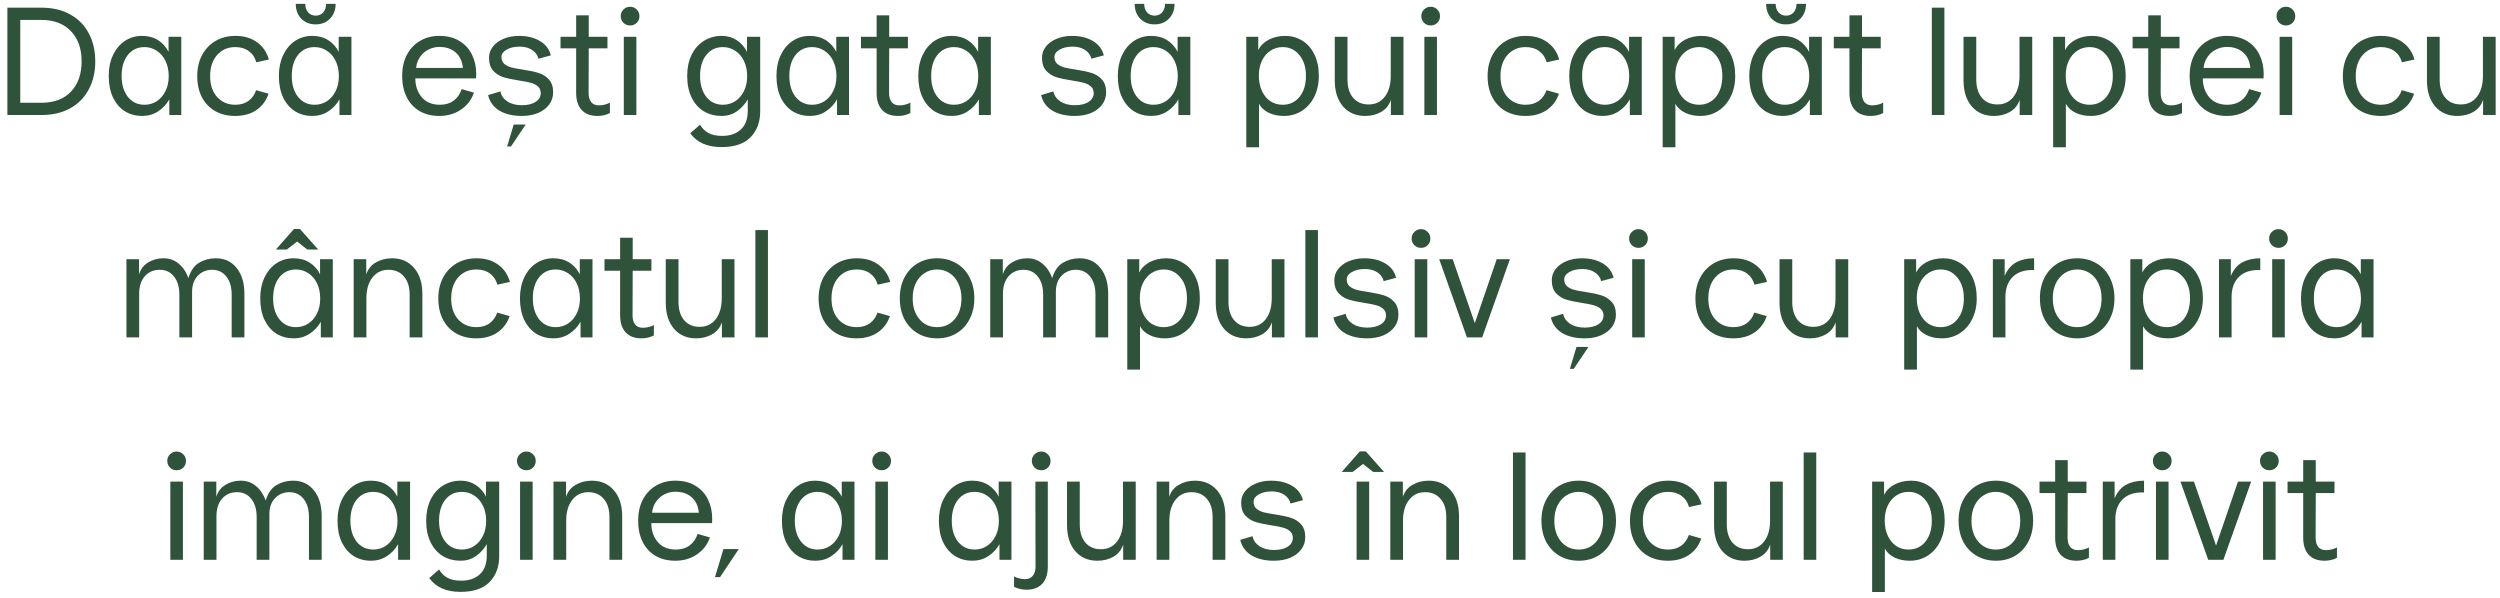 <?xml version="1.0" encoding="UTF-8"?> <svg xmlns="http://www.w3.org/2000/svg" width="326" height="78" viewBox="0 0 326 78" fill="none"><path d="M0.962 1L5.382 1C6.862 1 8.128 1.3 9.182 1.9C10.235 2.487 11.035 3.307 11.582 4.36C12.142 5.413 12.422 6.627 12.422 8C12.422 9.4 12.135 10.627 11.562 11.68C11.002 12.733 10.188 13.553 9.122 14.14C8.068 14.713 6.822 15 5.382 15L0.962 15L0.962 1ZM5.382 13.4C7.062 13.4 8.355 12.913 9.262 11.94C10.182 10.967 10.642 9.653 10.642 8C10.642 6.333 10.175 5.02 9.242 4.06C8.322 3.087 7.035 2.6 5.382 2.6L2.642 2.6L2.642 13.4L5.382 13.4ZM18.52 15.12C17.706 15.12 16.966 14.92 16.299 14.52C15.646 14.107 15.126 13.507 14.739 12.72C14.366 11.933 14.18 10.993 14.18 9.9C14.18 8.873 14.366 7.967 14.739 7.18C15.113 6.393 15.626 5.78 16.279 5.34C16.946 4.9 17.693 4.68 18.52 4.68C19.333 4.68 20.033 4.867 20.619 5.24C21.206 5.613 21.66 6.12 21.98 6.76L21.98 4.8L23.64 4.8L23.64 15L22.079 15L22.079 12.96C21.72 13.6 21.233 14.12 20.619 14.52C20.02 14.92 19.32 15.12 18.52 15.12ZM18.84 13.66C19.426 13.66 19.959 13.507 20.439 13.2C20.919 12.88 21.299 12.44 21.579 11.88C21.86 11.32 22 10.673 22 9.94C22 9.18 21.86 8.513 21.579 7.94C21.299 7.367 20.919 6.927 20.439 6.62C19.959 6.3 19.426 6.14 18.84 6.14C17.933 6.14 17.206 6.487 16.66 7.18C16.126 7.86 15.86 8.767 15.86 9.9C15.86 11.033 16.133 11.947 16.68 12.64C17.226 13.32 17.946 13.66 18.84 13.66ZM30.662 15.12C29.688 15.12 28.828 14.913 28.081 14.5C27.335 14.073 26.755 13.473 26.341 12.7C25.928 11.913 25.721 10.987 25.721 9.92C25.721 8.893 25.928 7.987 26.341 7.2C26.768 6.4 27.355 5.78 28.102 5.34C28.861 4.9 29.728 4.68 30.701 4.68C31.822 4.68 32.755 4.953 33.502 5.5C34.261 6.033 34.782 6.787 35.062 7.76L33.422 8.12C33.248 7.493 32.922 7.007 32.441 6.66C31.975 6.313 31.388 6.14 30.681 6.14C29.708 6.14 28.915 6.487 28.302 7.18C27.701 7.873 27.401 8.787 27.401 9.92C27.401 11.053 27.701 11.96 28.302 12.64C28.915 13.32 29.708 13.66 30.681 13.66C31.361 13.66 31.935 13.493 32.401 13.16C32.868 12.813 33.202 12.347 33.401 11.76L35.022 12.22C34.715 13.127 34.181 13.84 33.422 14.36C32.661 14.867 31.741 15.12 30.662 15.12ZM40.707 15.12C39.894 15.12 39.154 14.92 38.487 14.52C37.834 14.107 37.314 13.507 36.927 12.72C36.554 11.933 36.367 10.993 36.367 9.9C36.367 8.873 36.554 7.967 36.927 7.18C37.3 6.393 37.814 5.78 38.467 5.34C39.134 4.9 39.88 4.68 40.707 4.68C41.52 4.68 42.22 4.867 42.807 5.24C43.394 5.613 43.847 6.12 44.167 6.76L44.167 4.8L45.827 4.8L45.827 15L44.267 15L44.267 12.96C43.907 13.6 43.42 14.12 42.807 14.52C42.207 14.92 41.507 15.12 40.707 15.12ZM41.027 13.66C41.614 13.66 42.147 13.507 42.627 13.2C43.107 12.88 43.487 12.44 43.767 11.88C44.047 11.32 44.187 10.673 44.187 9.94C44.187 9.18 44.047 8.513 43.767 7.94C43.487 7.367 43.107 6.927 42.627 6.62C42.147 6.3 41.614 6.14 41.027 6.14C40.12 6.14 39.394 6.487 38.847 7.18C38.314 7.86 38.047 8.767 38.047 9.9C38.047 11.033 38.32 11.947 38.867 12.64C39.414 13.32 40.134 13.66 41.027 13.66ZM41.167 3.18C40.407 3.18 39.78 2.933 39.287 2.44C38.807 1.933 38.567 1.287 38.567 0.5L39.807 0.5C39.807 0.953 39.934 1.327 40.187 1.62C40.44 1.9 40.767 2.04 41.167 2.04C41.567 2.04 41.894 1.9 42.147 1.62C42.4 1.327 42.527 0.953 42.527 0.5L43.767 0.5C43.767 1.287 43.52 1.933 43.027 2.44C42.547 2.933 41.927 3.18 41.167 3.18ZM57.3 15.12C56.3 15.12 55.434 14.907 54.7 14.48C53.967 14.04 53.407 13.427 53.02 12.64C52.634 11.853 52.44 10.94 52.44 9.9C52.44 8.873 52.64 7.967 53.04 7.18C53.454 6.38 54.027 5.767 54.76 5.34C55.494 4.9 56.334 4.68 57.28 4.68C58.334 4.68 59.22 4.907 59.94 5.36C60.66 5.8 61.2 6.4 61.56 7.16C61.92 7.907 62.1 8.733 62.1 9.64C62.1 9.893 62.094 10.087 62.08 10.22L54.16 10.22C54.16 11.18 54.434 11.993 54.98 12.66C55.54 13.327 56.334 13.66 57.36 13.66C58.067 13.66 58.66 13.487 59.14 13.14C59.634 12.78 59.987 12.273 60.2 11.62L61.8 12.08C61.494 13 60.927 13.74 60.1 14.3C59.287 14.847 58.354 15.12 57.3 15.12ZM60.36 8.86C60.28 7.993 59.967 7.32 59.42 6.84C58.874 6.36 58.167 6.12 57.3 6.12C56.807 6.12 56.334 6.233 55.88 6.46C55.44 6.673 55.074 6.993 54.78 7.42C54.487 7.833 54.314 8.313 54.26 8.86L60.36 8.86ZM68.05 15.12C66.876 15.12 65.896 14.887 65.11 14.42C64.336 13.94 63.85 13.267 63.65 12.4L65.25 11.92C65.356 12.453 65.656 12.887 66.15 13.22C66.656 13.553 67.29 13.72 68.05 13.72C68.783 13.72 69.376 13.58 69.83 13.3C70.283 13.007 70.51 12.627 70.51 12.16C70.51 11.773 70.383 11.473 70.13 11.26C69.89 11.047 69.583 10.893 69.21 10.8C68.836 10.693 68.33 10.593 67.69 10.5C66.836 10.367 66.15 10.22 65.63 10.06C65.123 9.9 64.683 9.62 64.31 9.22C63.95 8.82 63.77 8.26 63.77 7.54C63.77 6.993 63.936 6.507 64.27 6.08C64.616 5.64 65.083 5.3 65.67 5.06C66.27 4.807 66.936 4.68 67.67 4.68C68.75 4.68 69.656 4.9 70.39 5.34C71.136 5.767 71.616 6.393 71.83 7.22L70.21 7.66C70.103 7.193 69.83 6.813 69.39 6.52C68.95 6.227 68.41 6.08 67.77 6.08C67.076 6.08 66.503 6.213 66.05 6.48C65.61 6.733 65.39 7.047 65.39 7.42C65.39 7.807 65.51 8.107 65.75 8.32C66.003 8.533 66.316 8.693 66.69 8.8C67.063 8.893 67.57 8.987 68.21 9.08C69.063 9.213 69.743 9.36 70.25 9.52C70.77 9.68 71.21 9.96 71.57 10.36C71.943 10.76 72.13 11.32 72.13 12.04C72.13 12.64 71.956 13.173 71.61 13.64C71.263 14.107 70.776 14.473 70.15 14.74C69.536 14.993 68.836 15.12 68.05 15.12ZM66.13 19.1L66.99 16.24L68.55 16.24L66.63 19.1L66.13 19.1ZM77.912 15.12C77.019 15.12 76.332 14.86 75.852 14.34C75.372 13.82 75.132 13.08 75.132 12.12L75.132 6.3L73.092 6.3L73.092 4.8L75.132 4.8L75.132 2L76.772 2L76.772 4.8L79.212 4.8L79.212 6.3L76.772 6.3L76.752 12.12C76.752 12.627 76.865 13.027 77.092 13.32C77.332 13.6 77.659 13.74 78.072 13.74C78.352 13.74 78.619 13.707 78.872 13.64C79.139 13.573 79.359 13.487 79.532 13.38L79.532 14.74C79.052 14.993 78.512 15.12 77.912 15.12ZM81.343 4.8L82.983 4.8L82.983 15L81.343 15L81.343 4.8ZM82.163 3.32C81.83 3.32 81.543 3.207 81.303 2.98C81.063 2.74 80.943 2.447 80.943 2.1C80.943 1.753 81.063 1.467 81.303 1.24C81.543 1 81.83 0.88 82.163 0.88C82.51 0.88 82.796 1 83.023 1.24C83.263 1.467 83.383 1.753 83.383 2.1C83.383 2.46 83.263 2.753 83.023 2.98C82.796 3.207 82.51 3.32 82.163 3.32ZM94.069 19.18C92.229 19.18 90.875 18.58 90.009 17.38L91.289 16.26C91.555 16.727 91.915 17.087 92.369 17.34C92.822 17.593 93.429 17.72 94.189 17.72C95.202 17.72 96.009 17.44 96.609 16.88C97.209 16.333 97.509 15.52 97.509 14.44L97.509 12.96C97.149 13.587 96.675 14.107 96.089 14.52C95.502 14.92 94.842 15.12 94.109 15.12C93.242 15.12 92.469 14.92 91.789 14.52C91.109 14.107 90.575 13.507 90.189 12.72C89.802 11.933 89.609 10.993 89.609 9.9C89.609 8.873 89.795 7.967 90.169 7.18C90.555 6.38 91.089 5.767 91.769 5.34C92.462 4.9 93.242 4.68 94.109 4.68C94.855 4.68 95.509 4.867 96.069 5.24C96.642 5.613 97.089 6.12 97.409 6.76L97.409 4.8L99.129 4.8L99.129 14.5C99.129 15.913 98.709 17.047 97.869 17.9C97.042 18.753 95.775 19.18 94.069 19.18ZM94.269 13.66C94.855 13.66 95.389 13.507 95.869 13.2C96.349 12.88 96.729 12.44 97.009 11.88C97.289 11.32 97.429 10.673 97.429 9.94C97.429 9.18 97.289 8.513 97.009 7.94C96.729 7.367 96.349 6.927 95.869 6.62C95.389 6.3 94.855 6.14 94.269 6.14C93.362 6.14 92.635 6.487 92.089 7.18C91.555 7.86 91.289 8.767 91.289 9.9C91.289 11.033 91.562 11.947 92.109 12.64C92.655 13.32 93.375 13.66 94.269 13.66ZM105.59 15.12C104.776 15.12 104.036 14.92 103.37 14.52C102.716 14.107 102.196 13.507 101.81 12.72C101.436 11.933 101.25 10.993 101.25 9.9C101.25 8.873 101.436 7.967 101.81 7.18C102.183 6.393 102.696 5.78 103.35 5.34C104.016 4.9 104.763 4.68 105.59 4.68C106.403 4.68 107.103 4.867 107.69 5.24C108.276 5.613 108.73 6.12 109.05 6.76L109.05 4.8L110.71 4.8L110.71 15L109.15 15L109.15 12.96C108.79 13.6 108.303 14.12 107.69 14.52C107.09 14.92 106.39 15.12 105.59 15.12ZM105.91 13.66C106.496 13.66 107.03 13.507 107.51 13.2C107.99 12.88 108.37 12.44 108.65 11.88C108.93 11.32 109.07 10.673 109.07 9.94C109.07 9.18 108.93 8.513 108.65 7.94C108.37 7.367 107.99 6.927 107.51 6.62C107.03 6.3 106.496 6.14 105.91 6.14C105.003 6.14 104.276 6.487 103.73 7.18C103.196 7.86 102.93 8.767 102.93 9.9C102.93 11.033 103.203 11.947 103.75 12.64C104.296 13.32 105.016 13.66 105.91 13.66ZM117.092 15.12C116.198 15.12 115.512 14.86 115.032 14.34C114.552 13.82 114.312 13.08 114.312 12.12L114.312 6.3L112.272 6.3L112.272 4.8L114.312 4.8L114.312 2L115.952 2L115.952 4.8L118.392 4.8L118.392 6.3L115.952 6.3L115.932 12.12C115.932 12.627 116.045 13.027 116.272 13.32C116.512 13.6 116.838 13.74 117.252 13.74C117.532 13.74 117.798 13.707 118.052 13.64C118.318 13.573 118.538 13.487 118.712 13.38L118.712 14.74C118.232 14.993 117.692 15.12 117.092 15.12ZM124.086 15.12C123.273 15.12 122.533 14.92 121.866 14.52C121.213 14.107 120.693 13.507 120.306 12.72C119.933 11.933 119.746 10.993 119.746 9.9C119.746 8.873 119.933 7.967 120.306 7.18C120.679 6.393 121.193 5.78 121.846 5.34C122.513 4.9 123.259 4.68 124.086 4.68C124.899 4.68 125.599 4.867 126.186 5.24C126.773 5.613 127.226 6.12 127.546 6.76L127.546 4.8L129.206 4.8L129.206 15L127.646 15L127.646 12.96C127.286 13.6 126.799 14.12 126.186 14.52C125.586 14.92 124.886 15.12 124.086 15.12ZM124.406 13.66C124.993 13.66 125.526 13.507 126.006 13.2C126.486 12.88 126.866 12.44 127.146 11.88C127.426 11.32 127.566 10.673 127.566 9.94C127.566 9.18 127.426 8.513 127.146 7.94C126.866 7.367 126.486 6.927 126.006 6.62C125.526 6.3 124.993 6.14 124.406 6.14C123.499 6.14 122.773 6.487 122.226 7.18C121.693 7.86 121.426 8.767 121.426 9.9C121.426 11.033 121.699 11.947 122.246 12.64C122.793 13.32 123.513 13.66 124.406 13.66ZM140.159 15.12C138.986 15.12 138.006 14.887 137.219 14.42C136.446 13.94 135.959 13.267 135.759 12.4L137.359 11.92C137.466 12.453 137.766 12.887 138.259 13.22C138.766 13.553 139.399 13.72 140.159 13.72C140.892 13.72 141.486 13.58 141.939 13.3C142.392 13.007 142.619 12.627 142.619 12.16C142.619 11.773 142.492 11.473 142.239 11.26C141.999 11.047 141.692 10.893 141.319 10.8C140.946 10.693 140.439 10.593 139.799 10.5C138.946 10.367 138.259 10.22 137.739 10.06C137.232 9.9 136.792 9.62 136.419 9.22C136.059 8.82 135.879 8.26 135.879 7.54C135.879 6.993 136.046 6.507 136.379 6.08C136.726 5.64 137.192 5.3 137.779 5.06C138.379 4.807 139.046 4.68 139.779 4.68C140.859 4.68 141.766 4.9 142.499 5.34C143.246 5.767 143.726 6.393 143.939 7.22L142.319 7.66C142.212 7.193 141.939 6.813 141.499 6.52C141.059 6.227 140.519 6.08 139.879 6.08C139.186 6.08 138.612 6.213 138.159 6.48C137.719 6.733 137.499 7.047 137.499 7.42C137.499 7.807 137.619 8.107 137.859 8.32C138.112 8.533 138.426 8.693 138.799 8.8C139.172 8.893 139.679 8.987 140.319 9.08C141.172 9.213 141.852 9.36 142.359 9.52C142.879 9.68 143.319 9.96 143.679 10.36C144.052 10.76 144.239 11.32 144.239 12.04C144.239 12.64 144.066 13.173 143.719 13.64C143.372 14.107 142.886 14.473 142.259 14.74C141.646 14.993 140.946 15.12 140.159 15.12ZM150.101 15.12C149.288 15.12 148.548 14.92 147.881 14.52C147.228 14.107 146.708 13.507 146.321 12.72C145.948 11.933 145.761 10.993 145.761 9.9C145.761 8.873 145.948 7.967 146.321 7.18C146.695 6.393 147.208 5.78 147.861 5.34C148.528 4.9 149.275 4.68 150.101 4.68C150.915 4.68 151.615 4.867 152.201 5.24C152.788 5.613 153.241 6.12 153.561 6.76L153.561 4.8L155.221 4.8L155.221 15L153.661 15L153.661 12.96C153.301 13.6 152.815 14.12 152.201 14.52C151.601 14.92 150.901 15.12 150.101 15.12ZM150.421 13.66C151.008 13.66 151.541 13.507 152.021 13.2C152.501 12.88 152.881 12.44 153.161 11.88C153.441 11.32 153.581 10.673 153.581 9.94C153.581 9.18 153.441 8.513 153.161 7.94C152.881 7.367 152.501 6.927 152.021 6.62C151.541 6.3 151.008 6.14 150.421 6.14C149.515 6.14 148.788 6.487 148.241 7.18C147.708 7.86 147.441 8.767 147.441 9.9C147.441 11.033 147.715 11.947 148.261 12.64C148.808 13.32 149.528 13.66 150.421 13.66ZM150.561 3.18C149.801 3.18 149.175 2.933 148.681 2.44C148.201 1.933 147.961 1.287 147.961 0.5L149.201 0.5C149.201 0.953 149.328 1.327 149.581 1.62C149.835 1.9 150.161 2.04 150.561 2.04C150.961 2.04 151.288 1.9 151.541 1.62C151.795 1.327 151.921 0.953 151.921 0.5L153.161 0.5C153.161 1.287 152.915 1.933 152.421 2.44C151.941 2.933 151.321 3.18 150.561 3.18ZM162.515 4.8L164.075 4.8L164.075 6.54C164.355 5.967 164.808 5.513 165.435 5.18C166.061 4.847 166.788 4.68 167.615 4.68C168.415 4.68 169.148 4.887 169.815 5.3C170.481 5.7 171.008 6.3 171.395 7.1C171.781 7.887 171.975 8.82 171.975 9.9C171.975 10.927 171.775 11.833 171.375 12.62C170.988 13.407 170.448 14.02 169.755 14.46C169.075 14.9 168.295 15.12 167.415 15.12C166.668 15.12 166.008 14.98 165.435 14.7C164.861 14.42 164.441 14.033 164.175 13.54L164.175 19.2L162.515 19.2L162.515 4.8ZM167.255 13.66C168.161 13.66 168.895 13.32 169.455 12.64C170.015 11.947 170.295 11.033 170.295 9.9C170.295 8.767 170.008 7.86 169.435 7.18C168.875 6.487 168.148 6.14 167.255 6.14C166.668 6.14 166.135 6.3 165.655 6.62C165.188 6.927 164.821 7.36 164.555 7.92C164.288 8.48 164.155 9.127 164.155 9.86C164.155 10.62 164.288 11.287 164.555 11.86C164.821 12.433 165.188 12.88 165.655 13.2C166.135 13.507 166.668 13.66 167.255 13.66ZM183.012 15L181.372 15L181.372 13.02C181.145 13.713 180.718 14.24 180.092 14.6C179.478 14.947 178.785 15.12 178.012 15.12C176.812 15.12 175.852 14.707 175.132 13.88C174.412 13.04 174.052 11.907 174.052 10.48L174.052 4.8L175.712 4.8L175.712 10.38C175.712 11.38 175.958 12.173 176.452 12.76C176.945 13.333 177.618 13.62 178.472 13.62C179.352 13.62 180.052 13.287 180.572 12.62C181.092 11.94 181.352 11.033 181.352 9.9L181.352 4.8L183.012 4.8L183.012 15ZM185.737 4.8L187.377 4.8L187.377 15L185.737 15L185.737 4.8ZM186.557 3.32C186.224 3.32 185.937 3.207 185.697 2.98C185.457 2.74 185.337 2.447 185.337 2.1C185.337 1.753 185.457 1.467 185.697 1.24C185.937 1 186.224 0.88 186.557 0.88C186.904 0.88 187.191 1 187.417 1.24C187.657 1.467 187.777 1.753 187.777 2.1C187.777 2.46 187.657 2.753 187.417 2.98C187.191 3.207 186.904 3.32 186.557 3.32ZM198.923 15.12C197.95 15.12 197.09 14.913 196.343 14.5C195.597 14.073 195.017 13.473 194.603 12.7C194.19 11.913 193.983 10.987 193.983 9.92C193.983 8.893 194.19 7.987 194.603 7.2C195.03 6.4 195.617 5.78 196.363 5.34C197.123 4.9 197.99 4.68 198.963 4.68C200.083 4.68 201.017 4.953 201.763 5.5C202.523 6.033 203.043 6.787 203.323 7.76L201.683 8.12C201.51 7.493 201.183 7.007 200.703 6.66C200.237 6.313 199.65 6.14 198.943 6.14C197.97 6.14 197.177 6.487 196.563 7.18C195.963 7.873 195.663 8.787 195.663 9.92C195.663 11.053 195.963 11.96 196.563 12.64C197.177 13.32 197.97 13.66 198.943 13.66C199.623 13.66 200.197 13.493 200.663 13.16C201.13 12.813 201.463 12.347 201.663 11.76L203.283 12.22C202.977 13.127 202.443 13.84 201.683 14.36C200.923 14.867 200.003 15.12 198.923 15.12ZM208.969 15.12C208.155 15.12 207.415 14.92 206.749 14.52C206.095 14.107 205.575 13.507 205.189 12.72C204.815 11.933 204.629 10.993 204.629 9.9C204.629 8.873 204.815 7.967 205.189 7.18C205.562 6.393 206.075 5.78 206.729 5.34C207.395 4.9 208.142 4.68 208.969 4.68C209.782 4.68 210.482 4.867 211.069 5.24C211.655 5.613 212.109 6.12 212.429 6.76L212.429 4.8L214.089 4.8L214.089 15L212.529 15L212.529 12.96C212.169 13.6 211.682 14.12 211.069 14.52C210.469 14.92 209.769 15.12 208.969 15.12ZM209.289 13.66C209.875 13.66 210.409 13.507 210.889 13.2C211.369 12.88 211.749 12.44 212.029 11.88C212.309 11.32 212.449 10.673 212.449 9.94C212.449 9.18 212.309 8.513 212.029 7.94C211.749 7.367 211.369 6.927 210.889 6.62C210.409 6.3 209.875 6.14 209.289 6.14C208.382 6.14 207.655 6.487 207.109 7.18C206.575 7.86 206.309 8.767 206.309 9.9C206.309 11.033 206.582 11.947 207.129 12.64C207.675 13.32 208.395 13.66 209.289 13.66ZM216.812 4.8L218.372 4.8L218.372 6.54C218.652 5.967 219.105 5.513 219.732 5.18C220.358 4.847 221.085 4.68 221.912 4.68C222.712 4.68 223.445 4.887 224.112 5.3C224.778 5.7 225.305 6.3 225.692 7.1C226.078 7.887 226.272 8.82 226.272 9.9C226.272 10.927 226.072 11.833 225.672 12.62C225.285 13.407 224.745 14.02 224.052 14.46C223.372 14.9 222.592 15.12 221.712 15.12C220.965 15.12 220.305 14.98 219.732 14.7C219.158 14.42 218.738 14.033 218.472 13.54L218.472 19.2L216.812 19.2L216.812 4.8ZM221.552 13.66C222.458 13.66 223.192 13.32 223.752 12.64C224.312 11.947 224.592 11.033 224.592 9.9C224.592 8.767 224.305 7.86 223.732 7.18C223.172 6.487 222.445 6.14 221.552 6.14C220.965 6.14 220.432 6.3 219.952 6.62C219.485 6.927 219.118 7.36 218.852 7.92C218.585 8.48 218.452 9.127 218.452 9.86C218.452 10.62 218.585 11.287 218.852 11.86C219.118 12.433 219.485 12.88 219.952 13.2C220.432 13.507 220.965 13.66 221.552 13.66ZM232.445 15.12C231.632 15.12 230.892 14.92 230.225 14.52C229.572 14.107 229.052 13.507 228.665 12.72C228.292 11.933 228.105 10.993 228.105 9.9C228.105 8.873 228.292 7.967 228.665 7.18C229.039 6.393 229.552 5.78 230.205 5.34C230.872 4.9 231.619 4.68 232.445 4.68C233.259 4.68 233.959 4.867 234.545 5.24C235.132 5.613 235.585 6.12 235.905 6.76L235.905 4.8L237.565 4.8L237.565 15L236.005 15L236.005 12.96C235.645 13.6 235.159 14.12 234.545 14.52C233.945 14.92 233.245 15.12 232.445 15.12ZM232.765 13.66C233.352 13.66 233.885 13.507 234.365 13.2C234.845 12.88 235.225 12.44 235.505 11.88C235.785 11.32 235.925 10.673 235.925 9.94C235.925 9.18 235.785 8.513 235.505 7.94C235.225 7.367 234.845 6.927 234.365 6.62C233.885 6.3 233.352 6.14 232.765 6.14C231.859 6.14 231.132 6.487 230.585 7.18C230.052 7.86 229.785 8.767 229.785 9.9C229.785 11.033 230.059 11.947 230.605 12.64C231.152 13.32 231.872 13.66 232.765 13.66ZM232.905 3.18C232.145 3.18 231.519 2.933 231.025 2.44C230.545 1.933 230.305 1.287 230.305 0.5L231.545 0.5C231.545 0.953 231.672 1.327 231.925 1.62C232.179 1.9 232.505 2.04 232.905 2.04C233.305 2.04 233.632 1.9 233.885 1.62C234.139 1.327 234.265 0.953 234.265 0.5L235.505 0.5C235.505 1.287 235.259 1.933 234.765 2.44C234.285 2.933 233.665 3.18 232.905 3.18ZM243.947 15.12C243.054 15.12 242.367 14.86 241.887 14.34C241.407 13.82 241.167 13.08 241.167 12.12L241.167 6.3L239.127 6.3L239.127 4.8L241.167 4.8L241.167 2L242.807 2L242.807 4.8L245.247 4.8L245.247 6.3L242.807 6.3L242.787 12.12C242.787 12.627 242.901 13.027 243.127 13.32C243.367 13.6 243.694 13.74 244.107 13.74C244.387 13.74 244.654 13.707 244.907 13.64C245.174 13.573 245.394 13.487 245.567 13.38L245.567 14.74C245.087 14.993 244.547 15.12 243.947 15.12ZM251.909 1L253.549 1L253.549 15L251.909 15L251.909 1ZM265.004 15L263.364 15L263.364 13.02C263.137 13.713 262.71 14.24 262.084 14.6C261.47 14.947 260.777 15.12 260.004 15.12C258.804 15.12 257.844 14.707 257.124 13.88C256.404 13.04 256.044 11.907 256.044 10.48L256.044 4.8L257.704 4.8L257.704 10.38C257.704 11.38 257.95 12.173 258.444 12.76C258.937 13.333 259.61 13.62 260.464 13.62C261.344 13.62 262.044 13.287 262.564 12.62C263.084 11.94 263.344 11.033 263.344 9.9L263.344 4.8L265.004 4.8L265.004 15ZM267.73 4.8L269.29 4.8L269.29 6.54C269.57 5.967 270.023 5.513 270.65 5.18C271.276 4.847 272.003 4.68 272.83 4.68C273.63 4.68 274.363 4.887 275.03 5.3C275.696 5.7 276.223 6.3 276.61 7.1C276.996 7.887 277.19 8.82 277.19 9.9C277.19 10.927 276.99 11.833 276.59 12.62C276.203 13.407 275.663 14.02 274.97 14.46C274.29 14.9 273.51 15.12 272.63 15.12C271.883 15.12 271.223 14.98 270.65 14.7C270.076 14.42 269.656 14.033 269.39 13.54L269.39 19.2L267.73 19.2L267.73 4.8ZM272.47 13.66C273.376 13.66 274.11 13.32 274.67 12.64C275.23 11.947 275.51 11.033 275.51 9.9C275.51 8.767 275.223 7.86 274.65 7.18C274.09 6.487 273.363 6.14 272.47 6.14C271.883 6.14 271.35 6.3 270.87 6.62C270.403 6.927 270.036 7.36 269.77 7.92C269.503 8.48 269.37 9.127 269.37 9.86C269.37 10.62 269.503 11.287 269.77 11.86C270.036 12.433 270.403 12.88 270.87 13.2C271.35 13.507 271.883 13.66 272.47 13.66ZM282.912 15.12C282.019 15.12 281.332 14.86 280.852 14.34C280.372 13.82 280.132 13.08 280.132 12.12L280.132 6.3L278.092 6.3L278.092 4.8L280.132 4.8L280.132 2L281.772 2L281.772 4.8L284.212 4.8L284.212 6.3L281.772 6.3L281.752 12.12C281.752 12.627 281.865 13.027 282.092 13.32C282.332 13.6 282.659 13.74 283.072 13.74C283.352 13.74 283.619 13.707 283.872 13.64C284.139 13.573 284.359 13.487 284.532 13.38L284.532 14.74C284.052 14.993 283.512 15.12 282.912 15.12ZM290.386 15.12C289.386 15.12 288.52 14.907 287.786 14.48C287.053 14.04 286.493 13.427 286.106 12.64C285.72 11.853 285.526 10.94 285.526 9.9C285.526 8.873 285.726 7.967 286.126 7.18C286.54 6.38 287.113 5.767 287.846 5.34C288.58 4.9 289.42 4.68 290.366 4.68C291.42 4.68 292.306 4.907 293.026 5.36C293.746 5.8 294.286 6.4 294.646 7.16C295.006 7.907 295.186 8.733 295.186 9.64C295.186 9.893 295.18 10.087 295.166 10.22L287.246 10.22C287.246 11.18 287.52 11.993 288.066 12.66C288.626 13.327 289.42 13.66 290.446 13.66C291.153 13.66 291.746 13.487 292.226 13.14C292.72 12.78 293.073 12.273 293.286 11.62L294.886 12.08C294.58 13 294.013 13.74 293.186 14.3C292.373 14.847 291.44 15.12 290.386 15.12ZM293.446 8.86C293.366 7.993 293.053 7.32 292.506 6.84C291.96 6.36 291.253 6.12 290.386 6.12C289.893 6.12 289.42 6.233 288.966 6.46C288.526 6.673 288.16 6.993 287.866 7.42C287.573 7.833 287.4 8.313 287.346 8.86L293.446 8.86ZM297.261 4.8L298.901 4.8L298.901 15L297.261 15L297.261 4.8ZM298.081 3.32C297.748 3.32 297.461 3.207 297.221 2.98C296.981 2.74 296.861 2.447 296.861 2.1C296.861 1.753 296.981 1.467 297.221 1.24C297.461 1 297.748 0.88 298.081 0.88C298.428 0.88 298.714 1 298.941 1.24C299.181 1.467 299.301 1.753 299.301 2.1C299.301 2.46 299.181 2.753 298.941 2.98C298.714 3.207 298.428 3.32 298.081 3.32ZM310.447 15.12C309.473 15.12 308.613 14.913 307.867 14.5C307.12 14.073 306.54 13.473 306.127 12.7C305.713 11.913 305.507 10.987 305.507 9.92C305.507 8.893 305.713 7.987 306.127 7.2C306.553 6.4 307.14 5.78 307.887 5.34C308.647 4.9 309.513 4.68 310.487 4.68C311.607 4.68 312.54 4.953 313.287 5.5C314.047 6.033 314.567 6.787 314.847 7.76L313.207 8.12C313.033 7.493 312.707 7.007 312.227 6.66C311.76 6.313 311.173 6.14 310.467 6.14C309.493 6.14 308.7 6.487 308.087 7.18C307.487 7.873 307.187 8.787 307.187 9.92C307.187 11.053 307.487 11.96 308.087 12.64C308.7 13.32 309.493 13.66 310.467 13.66C311.147 13.66 311.72 13.493 312.187 13.16C312.653 12.813 312.987 12.347 313.187 11.76L314.807 12.22C314.5 13.127 313.967 13.84 313.207 14.36C312.447 14.867 311.527 15.12 310.447 15.12ZM325.434 15L323.794 15L323.794 13.02C323.567 13.713 323.14 14.24 322.514 14.6C321.9 14.947 321.207 15.12 320.434 15.12C319.234 15.12 318.274 14.707 317.554 13.88C316.834 13.04 316.474 11.907 316.474 10.48L316.474 4.8L318.134 4.8L318.134 10.38C318.134 11.38 318.38 12.173 318.874 12.76C319.367 13.333 320.04 13.62 320.894 13.62C321.774 13.62 322.474 13.287 322.994 12.62C323.514 11.94 323.774 11.033 323.774 9.9L323.774 4.8L325.434 4.8L325.434 15ZM16.489 33.8L18.129 33.8L18.129 35.78C18.343 35.087 18.743 34.567 19.329 34.22C19.916 33.86 20.576 33.68 21.309 33.68C22.069 33.68 22.723 33.907 23.269 34.36C23.829 34.8 24.263 35.433 24.569 36.26C24.863 35.3 25.329 34.633 25.969 34.26C26.623 33.873 27.343 33.68 28.129 33.68C29.276 33.68 30.183 34.1 30.849 34.94C31.529 35.767 31.869 36.893 31.869 38.32L31.869 44L30.209 44L30.209 38.42C30.209 37.42 29.976 36.633 29.509 36.06C29.056 35.473 28.436 35.18 27.649 35.18C26.916 35.18 26.296 35.44 25.789 35.96C25.296 36.48 25.049 37.173 25.049 38.04L25.049 44L23.389 44L23.389 38.42C23.389 37.42 23.156 36.633 22.689 36.06C22.236 35.473 21.616 35.18 20.829 35.18C20.016 35.18 19.363 35.467 18.869 36.04C18.389 36.6 18.149 37.353 18.149 38.3L18.149 44L16.489 44L16.489 33.8ZM38.275 44.12C37.462 44.12 36.722 43.92 36.055 43.52C35.402 43.107 34.882 42.507 34.495 41.72C34.122 40.933 33.935 39.993 33.935 38.9C33.935 37.873 34.122 36.967 34.495 36.18C34.869 35.393 35.382 34.78 36.035 34.34C36.702 33.9 37.449 33.68 38.275 33.68C39.089 33.68 39.789 33.867 40.375 34.24C40.962 34.613 41.415 35.12 41.735 35.76L41.735 33.8L43.395 33.8L43.395 44L41.835 44L41.835 41.96C41.475 42.6 40.989 43.12 40.375 43.52C39.775 43.92 39.075 44.12 38.275 44.12ZM38.595 42.66C39.182 42.66 39.715 42.507 40.195 42.2C40.675 41.88 41.055 41.44 41.335 40.88C41.615 40.32 41.755 39.673 41.755 38.94C41.755 38.18 41.615 37.513 41.335 36.94C41.055 36.367 40.675 35.927 40.195 35.62C39.715 35.3 39.182 35.14 38.595 35.14C37.689 35.14 36.962 35.487 36.415 36.18C35.882 36.86 35.615 37.767 35.615 38.9C35.615 40.033 35.889 40.947 36.435 41.64C36.982 42.32 37.702 42.66 38.595 42.66ZM35.975 32.54L37.395 32.54L38.755 31.5L40.075 32.54L41.495 32.54L39.115 29.86L38.335 29.86L35.975 32.54ZM46.118 33.8L47.758 33.8L47.758 35.78C47.985 35.087 48.405 34.567 49.018 34.22C49.645 33.86 50.345 33.68 51.118 33.68C52.318 33.68 53.278 34.1 53.998 34.94C54.718 35.767 55.078 36.893 55.078 38.32L55.078 44L53.418 44L53.418 38.42C53.418 37.42 53.172 36.633 52.678 36.06C52.185 35.473 51.512 35.18 50.658 35.18C49.778 35.18 49.078 35.52 48.558 36.2C48.038 36.867 47.778 37.767 47.778 38.9L47.778 44L46.118 44L46.118 33.8ZM62.097 44.12C61.124 44.12 60.264 43.913 59.517 43.5C58.77 43.073 58.19 42.473 57.777 41.7C57.364 40.913 57.157 39.987 57.157 38.92C57.157 37.893 57.364 36.987 57.777 36.2C58.204 35.4 58.79 34.78 59.537 34.34C60.297 33.9 61.164 33.68 62.137 33.68C63.257 33.68 64.19 33.953 64.937 34.5C65.697 35.033 66.217 35.787 66.497 36.76L64.857 37.12C64.684 36.493 64.357 36.007 63.877 35.66C63.41 35.313 62.824 35.14 62.117 35.14C61.144 35.14 60.35 35.487 59.737 36.18C59.137 36.873 58.837 37.787 58.837 38.92C58.837 40.053 59.137 40.96 59.737 41.64C60.35 42.32 61.144 42.66 62.117 42.66C62.797 42.66 63.37 42.493 63.837 42.16C64.304 41.813 64.637 41.347 64.837 40.76L66.457 41.22C66.15 42.127 65.617 42.84 64.857 43.36C64.097 43.867 63.177 44.12 62.097 44.12ZM72.142 44.12C71.329 44.12 70.589 43.92 69.922 43.52C69.269 43.107 68.749 42.507 68.362 41.72C67.989 40.933 67.802 39.993 67.802 38.9C67.802 37.873 67.989 36.967 68.362 36.18C68.736 35.393 69.249 34.78 69.903 34.34C70.569 33.9 71.316 33.68 72.142 33.68C72.956 33.68 73.656 33.867 74.243 34.24C74.829 34.613 75.282 35.12 75.603 35.76L75.603 33.8L77.263 33.8L77.263 44L75.703 44L75.703 41.96C75.343 42.6 74.856 43.12 74.243 43.52C73.642 43.92 72.942 44.12 72.142 44.12ZM72.463 42.66C73.049 42.66 73.582 42.507 74.062 42.2C74.543 41.88 74.922 41.44 75.203 40.88C75.483 40.32 75.623 39.673 75.623 38.94C75.623 38.18 75.483 37.513 75.203 36.94C74.922 36.367 74.543 35.927 74.062 35.62C73.582 35.3 73.049 35.14 72.463 35.14C71.556 35.14 70.829 35.487 70.282 36.18C69.749 36.86 69.483 37.767 69.483 38.9C69.483 40.033 69.756 40.947 70.302 41.64C70.849 42.32 71.569 42.66 72.463 42.66ZM83.644 44.12C82.751 44.12 82.064 43.86 81.585 43.34C81.105 42.82 80.865 42.08 80.865 41.12L80.865 35.3L78.825 35.3L78.825 33.8L80.865 33.8L80.865 31L82.504 31L82.504 33.8L84.945 33.8L84.945 35.3L82.504 35.3L82.484 41.12C82.484 41.627 82.598 42.027 82.825 42.32C83.064 42.6 83.391 42.74 83.805 42.74C84.085 42.74 84.351 42.707 84.605 42.64C84.871 42.573 85.091 42.487 85.264 42.38L85.264 43.74C84.784 43.993 84.245 44.12 83.644 44.12ZM95.775 44L94.135 44L94.135 42.02C93.909 42.713 93.482 43.24 92.855 43.6C92.242 43.947 91.549 44.12 90.775 44.12C89.575 44.12 88.615 43.707 87.895 42.88C87.175 42.04 86.815 40.907 86.815 39.48L86.815 33.8L88.475 33.8L88.475 39.38C88.475 40.38 88.722 41.173 89.215 41.76C89.709 42.333 90.382 42.62 91.235 42.62C92.115 42.62 92.815 42.287 93.335 41.62C93.855 40.94 94.115 40.033 94.115 38.9L94.115 33.8L95.775 33.8L95.775 44ZM98.501 30L100.141 30L100.141 44L98.501 44L98.501 30ZM111.687 44.12C110.714 44.12 109.854 43.913 109.107 43.5C108.36 43.073 107.78 42.473 107.367 41.7C106.954 40.913 106.747 39.987 106.747 38.92C106.747 37.893 106.954 36.987 107.367 36.2C107.794 35.4 108.38 34.78 109.127 34.34C109.887 33.9 110.754 33.68 111.727 33.68C112.847 33.68 113.78 33.953 114.527 34.5C115.287 35.033 115.807 35.787 116.087 36.76L114.447 37.12C114.274 36.493 113.947 36.007 113.467 35.66C113 35.313 112.414 35.14 111.707 35.14C110.734 35.14 109.94 35.487 109.327 36.18C108.727 36.873 108.427 37.787 108.427 38.92C108.427 40.053 108.727 40.96 109.327 41.64C109.94 42.32 110.734 42.66 111.707 42.66C112.387 42.66 112.96 42.493 113.427 42.16C113.894 41.813 114.227 41.347 114.427 40.76L116.047 41.22C115.74 42.127 115.207 42.84 114.447 43.36C113.687 43.867 112.767 44.12 111.687 44.12ZM122.193 44.12C121.273 44.12 120.439 43.907 119.693 43.48C118.959 43.053 118.379 42.447 117.953 41.66C117.539 40.86 117.333 39.94 117.333 38.9C117.333 37.86 117.539 36.947 117.953 36.16C118.379 35.36 118.959 34.747 119.693 34.32C120.426 33.893 121.259 33.68 122.193 33.68C123.139 33.68 123.979 33.9 124.713 34.34C125.459 34.767 126.033 35.38 126.433 36.18C126.846 36.967 127.053 37.873 127.053 38.9C127.053 39.927 126.846 40.833 126.433 41.62C126.033 42.407 125.466 43.02 124.733 43.46C123.999 43.9 123.153 44.12 122.193 44.12ZM122.193 42.66C123.139 42.66 123.906 42.313 124.493 41.62C125.079 40.927 125.373 40.02 125.373 38.9C125.373 38.153 125.233 37.5 124.953 36.94C124.686 36.367 124.313 35.927 123.833 35.62C123.353 35.3 122.806 35.14 122.193 35.14C121.579 35.14 121.033 35.3 120.553 35.62C120.073 35.927 119.693 36.367 119.413 36.94C119.146 37.5 119.013 38.153 119.013 38.9C119.013 40.02 119.306 40.927 119.893 41.62C120.479 42.313 121.246 42.66 122.193 42.66ZM129.126 33.8L130.766 33.8L130.766 35.78C130.979 35.087 131.379 34.567 131.966 34.22C132.553 33.86 133.213 33.68 133.946 33.68C134.706 33.68 135.359 33.907 135.906 34.36C136.466 34.8 136.899 35.433 137.206 36.26C137.499 35.3 137.966 34.633 138.606 34.26C139.259 33.873 139.979 33.68 140.766 33.68C141.913 33.68 142.819 34.1 143.486 34.94C144.166 35.767 144.506 36.893 144.506 38.32L144.506 44L142.846 44L142.846 38.42C142.846 37.42 142.613 36.633 142.146 36.06C141.693 35.473 141.073 35.18 140.286 35.18C139.553 35.18 138.933 35.44 138.426 35.96C137.933 36.48 137.686 37.173 137.686 38.04L137.686 44L136.026 44L136.026 38.42C136.026 37.42 135.793 36.633 135.326 36.06C134.873 35.473 134.253 35.18 133.466 35.18C132.653 35.18 131.999 35.467 131.506 36.04C131.026 36.6 130.786 37.353 130.786 38.3L130.786 44L129.126 44L129.126 33.8ZM146.997 33.8L148.557 33.8L148.557 35.54C148.837 34.967 149.291 34.513 149.917 34.18C150.544 33.847 151.271 33.68 152.097 33.68C152.897 33.68 153.631 33.887 154.297 34.3C154.964 34.7 155.491 35.3 155.877 36.1C156.264 36.887 156.457 37.82 156.457 38.9C156.457 39.927 156.257 40.833 155.857 41.62C155.471 42.407 154.931 43.02 154.237 43.46C153.557 43.9 152.777 44.12 151.897 44.12C151.151 44.12 150.491 43.98 149.917 43.7C149.344 43.42 148.924 43.033 148.657 42.54L148.657 48.2L146.997 48.2L146.997 33.8ZM151.737 42.66C152.644 42.66 153.377 42.32 153.937 41.64C154.497 40.947 154.777 40.033 154.777 38.9C154.777 37.767 154.491 36.86 153.917 36.18C153.357 35.487 152.631 35.14 151.737 35.14C151.151 35.14 150.617 35.3 150.137 35.62C149.671 35.927 149.304 36.36 149.037 36.92C148.771 37.48 148.637 38.127 148.637 38.86C148.637 39.62 148.771 40.287 149.037 40.86C149.304 41.433 149.671 41.88 150.137 42.2C150.617 42.507 151.151 42.66 151.737 42.66ZM167.494 44L165.854 44L165.854 42.02C165.627 42.713 165.201 43.24 164.574 43.6C163.961 43.947 163.267 44.12 162.494 44.12C161.294 44.12 160.334 43.707 159.614 42.88C158.894 42.04 158.534 40.907 158.534 39.48L158.534 33.8L160.194 33.8L160.194 39.38C160.194 40.38 160.441 41.173 160.934 41.76C161.427 42.333 162.101 42.62 162.954 42.62C163.834 42.62 164.534 42.287 165.054 41.62C165.574 40.94 165.834 40.033 165.834 38.9L165.834 33.8L167.494 33.8L167.494 44ZM170.22 30L171.86 30L171.86 44L170.22 44L170.22 30ZM178.274 44.12C177.101 44.12 176.121 43.887 175.334 43.42C174.561 42.94 174.074 42.267 173.874 41.4L175.474 40.92C175.581 41.453 175.881 41.887 176.374 42.22C176.881 42.553 177.514 42.72 178.274 42.72C179.008 42.72 179.601 42.58 180.054 42.3C180.508 42.007 180.734 41.627 180.734 41.16C180.734 40.773 180.608 40.473 180.354 40.26C180.114 40.047 179.808 39.893 179.434 39.8C179.061 39.693 178.554 39.593 177.914 39.5C177.061 39.367 176.374 39.22 175.854 39.06C175.348 38.9 174.908 38.62 174.534 38.22C174.174 37.82 173.994 37.26 173.994 36.54C173.994 35.993 174.161 35.507 174.494 35.08C174.841 34.64 175.308 34.3 175.894 34.06C176.494 33.807 177.161 33.68 177.894 33.68C178.974 33.68 179.881 33.9 180.614 34.34C181.361 34.767 181.841 35.393 182.054 36.22L180.434 36.66C180.328 36.193 180.054 35.813 179.614 35.52C179.174 35.227 178.634 35.08 177.994 35.08C177.301 35.08 176.728 35.213 176.274 35.48C175.834 35.733 175.614 36.047 175.614 36.42C175.614 36.807 175.734 37.107 175.974 37.32C176.228 37.533 176.541 37.693 176.914 37.8C177.288 37.893 177.794 37.987 178.434 38.08C179.288 38.213 179.968 38.36 180.474 38.52C180.994 38.68 181.434 38.96 181.794 39.36C182.168 39.76 182.354 40.32 182.354 41.04C182.354 41.64 182.181 42.173 181.834 42.64C181.488 43.107 181.001 43.473 180.374 43.74C179.761 43.993 179.061 44.12 178.274 44.12ZM184.478 33.8L186.118 33.8L186.118 44L184.478 44L184.478 33.8ZM185.298 32.32C184.964 32.32 184.678 32.207 184.438 31.98C184.198 31.74 184.078 31.447 184.078 31.1C184.078 30.753 184.198 30.467 184.438 30.24C184.678 30 184.964 29.88 185.298 29.88C185.644 29.88 185.931 30 186.158 30.24C186.398 30.467 186.518 30.753 186.518 31.1C186.518 31.46 186.398 31.753 186.158 31.98C185.931 32.207 185.644 32.32 185.298 32.32ZM191.292 44L187.672 33.8L189.432 33.8L192.312 42.14L195.172 33.8L196.892 33.8L193.272 44L191.292 44ZM206.634 44.12C205.46 44.12 204.48 43.887 203.694 43.42C202.92 42.94 202.434 42.267 202.234 41.4L203.834 40.92C203.94 41.453 204.24 41.887 204.734 42.22C205.24 42.553 205.874 42.72 206.634 42.72C207.367 42.72 207.96 42.58 208.414 42.3C208.867 42.007 209.094 41.627 209.094 41.16C209.094 40.773 208.967 40.473 208.714 40.26C208.474 40.047 208.167 39.893 207.794 39.8C207.42 39.693 206.914 39.593 206.274 39.5C205.42 39.367 204.734 39.22 204.214 39.06C203.707 38.9 203.267 38.62 202.894 38.22C202.534 37.82 202.354 37.26 202.354 36.54C202.354 35.993 202.52 35.507 202.854 35.08C203.2 34.64 203.667 34.3 204.254 34.06C204.854 33.807 205.52 33.68 206.254 33.68C207.334 33.68 208.24 33.9 208.974 34.34C209.72 34.767 210.2 35.393 210.414 36.22L208.794 36.66C208.687 36.193 208.414 35.813 207.974 35.52C207.534 35.227 206.994 35.08 206.354 35.08C205.66 35.08 205.087 35.213 204.634 35.48C204.194 35.733 203.974 36.047 203.974 36.42C203.974 36.807 204.094 37.107 204.334 37.32C204.587 37.533 204.9 37.693 205.274 37.8C205.647 37.893 206.154 37.987 206.794 38.08C207.647 38.213 208.327 38.36 208.834 38.52C209.354 38.68 209.794 38.96 210.154 39.36C210.527 39.76 210.714 40.32 210.714 41.04C210.714 41.64 210.54 42.173 210.194 42.64C209.847 43.107 209.36 43.473 208.734 43.74C208.12 43.993 207.42 44.12 206.634 44.12ZM204.714 48.1L205.574 45.24L207.134 45.24L205.214 48.1L204.714 48.1ZM212.837 33.8L214.477 33.8L214.477 44L212.837 44L212.837 33.8ZM213.657 32.32C213.324 32.32 213.037 32.207 212.797 31.98C212.557 31.74 212.437 31.447 212.437 31.1C212.437 30.753 212.557 30.467 212.797 30.24C213.037 30 213.324 29.88 213.657 29.88C214.004 29.88 214.29 30 214.517 30.24C214.757 30.467 214.877 30.753 214.877 31.1C214.877 31.46 214.757 31.753 214.517 31.98C214.29 32.207 214.004 32.32 213.657 32.32ZM226.023 44.12C225.049 44.12 224.189 43.913 223.443 43.5C222.696 43.073 222.116 42.473 221.703 41.7C221.289 40.913 221.083 39.987 221.083 38.92C221.083 37.893 221.289 36.987 221.703 36.2C222.129 35.4 222.716 34.78 223.463 34.34C224.223 33.9 225.089 33.68 226.063 33.68C227.183 33.68 228.116 33.953 228.863 34.5C229.623 35.033 230.143 35.787 230.423 36.76L228.783 37.12C228.609 36.493 228.283 36.007 227.803 35.66C227.336 35.313 226.749 35.14 226.043 35.14C225.069 35.14 224.276 35.487 223.663 36.18C223.063 36.873 222.763 37.787 222.763 38.92C222.763 40.053 223.063 40.96 223.663 41.64C224.276 42.32 225.069 42.66 226.043 42.66C226.723 42.66 227.296 42.493 227.763 42.16C228.229 41.813 228.563 41.347 228.763 40.76L230.383 41.22C230.076 42.127 229.543 42.84 228.783 43.36C228.023 43.867 227.103 44.12 226.023 44.12ZM241.01 44L239.37 44L239.37 42.02C239.143 42.713 238.716 43.24 238.09 43.6C237.476 43.947 236.783 44.12 236.01 44.12C234.81 44.12 233.85 43.707 233.13 42.88C232.41 42.04 232.05 40.907 232.05 39.48L232.05 33.8L233.71 33.8L233.71 39.38C233.71 40.38 233.956 41.173 234.45 41.76C234.943 42.333 235.616 42.62 236.47 42.62C237.35 42.62 238.05 42.287 238.57 41.62C239.09 40.94 239.35 40.033 239.35 38.9L239.35 33.8L241.01 33.8L241.01 44ZM248.306 33.8L249.866 33.8L249.866 35.54C250.146 34.967 250.599 34.513 251.226 34.18C251.852 33.847 252.579 33.68 253.406 33.68C254.206 33.68 254.939 33.887 255.606 34.3C256.272 34.7 256.799 35.3 257.186 36.1C257.572 36.887 257.766 37.82 257.766 38.9C257.766 39.927 257.566 40.833 257.166 41.62C256.779 42.407 256.239 43.02 255.546 43.46C254.866 43.9 254.086 44.12 253.206 44.12C252.459 44.12 251.799 43.98 251.226 43.7C250.652 43.42 250.232 43.033 249.966 42.54L249.966 48.2L248.306 48.2L248.306 33.8ZM253.046 42.66C253.952 42.66 254.686 42.32 255.246 41.64C255.806 40.947 256.086 40.033 256.086 38.9C256.086 37.767 255.799 36.86 255.226 36.18C254.666 35.487 253.939 35.14 253.046 35.14C252.459 35.14 251.926 35.3 251.446 35.62C250.979 35.927 250.612 36.36 250.346 36.92C250.079 37.48 249.946 38.127 249.946 38.86C249.946 39.62 250.079 40.287 250.346 40.86C250.612 41.433 250.979 41.88 251.446 42.2C251.926 42.507 252.459 42.66 253.046 42.66ZM259.868 33.8L261.408 33.8L261.408 35.98C261.768 35.14 262.275 34.547 262.928 34.2C263.582 33.853 264.355 33.68 265.248 33.68L265.248 35.22C264.062 35.167 263.142 35.453 262.488 36.08C261.835 36.707 261.508 37.58 261.508 38.7L261.508 44L259.868 44L259.868 33.8ZM270.865 44.12C269.945 44.12 269.111 43.907 268.365 43.48C267.631 43.053 267.051 42.447 266.625 41.66C266.211 40.86 266.005 39.94 266.005 38.9C266.005 37.86 266.211 36.947 266.625 36.16C267.051 35.36 267.631 34.747 268.365 34.32C269.098 33.893 269.931 33.68 270.865 33.68C271.811 33.68 272.651 33.9 273.385 34.34C274.131 34.767 274.705 35.38 275.105 36.18C275.518 36.967 275.725 37.873 275.725 38.9C275.725 39.927 275.518 40.833 275.105 41.62C274.705 42.407 274.138 43.02 273.405 43.46C272.671 43.9 271.825 44.12 270.865 44.12ZM270.865 42.66C271.811 42.66 272.578 42.313 273.165 41.62C273.751 40.927 274.045 40.02 274.045 38.9C274.045 38.153 273.905 37.5 273.625 36.94C273.358 36.367 272.985 35.927 272.505 35.62C272.025 35.3 271.478 35.14 270.865 35.14C270.251 35.14 269.705 35.3 269.225 35.62C268.745 35.927 268.365 36.367 268.085 36.94C267.818 37.5 267.685 38.153 267.685 38.9C267.685 40.02 267.978 40.927 268.565 41.62C269.151 42.313 269.918 42.66 270.865 42.66ZM277.798 33.8L279.358 33.8L279.358 35.54C279.638 34.967 280.091 34.513 280.718 34.18C281.345 33.847 282.071 33.68 282.898 33.68C283.698 33.68 284.431 33.887 285.098 34.3C285.765 34.7 286.291 35.3 286.678 36.1C287.065 36.887 287.258 37.82 287.258 38.9C287.258 39.927 287.058 40.833 286.658 41.62C286.271 42.407 285.731 43.02 285.038 43.46C284.358 43.9 283.578 44.12 282.698 44.12C281.951 44.12 281.291 43.98 280.718 43.7C280.145 43.42 279.725 43.033 279.458 42.54L279.458 48.2L277.798 48.2L277.798 33.8ZM282.538 42.66C283.445 42.66 284.178 42.32 284.738 41.64C285.298 40.947 285.578 40.033 285.578 38.9C285.578 37.767 285.291 36.86 284.718 36.18C284.158 35.487 283.431 35.14 282.538 35.14C281.951 35.14 281.418 35.3 280.938 35.62C280.471 35.927 280.105 36.36 279.838 36.92C279.571 37.48 279.438 38.127 279.438 38.86C279.438 39.62 279.571 40.287 279.838 40.86C280.105 41.433 280.471 41.88 280.938 42.2C281.418 42.507 281.951 42.66 282.538 42.66ZM289.36 33.8L290.9 33.8L290.9 35.98C291.26 35.14 291.767 34.547 292.42 34.2C293.074 33.853 293.847 33.68 294.74 33.68L294.74 35.22C293.554 35.167 292.634 35.453 291.98 36.08C291.327 36.707 291 37.58 291 38.7L291 44L289.36 44L289.36 33.8ZM296.294 33.8L297.934 33.8L297.934 44L296.294 44L296.294 33.8ZM297.114 32.32C296.781 32.32 296.494 32.207 296.254 31.98C296.014 31.74 295.894 31.447 295.894 31.1C295.894 30.753 296.014 30.467 296.254 30.24C296.494 30 296.781 29.88 297.114 29.88C297.461 29.88 297.747 30 297.974 30.24C298.214 30.467 298.334 30.753 298.334 31.1C298.334 31.46 298.214 31.753 297.974 31.98C297.747 32.207 297.461 32.32 297.114 32.32ZM304.389 44.12C303.575 44.12 302.835 43.92 302.169 43.52C301.515 43.107 300.995 42.507 300.609 41.72C300.235 40.933 300.049 39.993 300.049 38.9C300.049 37.873 300.235 36.967 300.609 36.18C300.982 35.393 301.495 34.78 302.149 34.34C302.815 33.9 303.562 33.68 304.389 33.68C305.202 33.68 305.902 33.867 306.489 34.24C307.075 34.613 307.529 35.12 307.849 35.76L307.849 33.8L309.509 33.8L309.509 44L307.949 44L307.949 41.96C307.589 42.6 307.102 43.12 306.489 43.52C305.889 43.92 305.189 44.12 304.389 44.12ZM304.709 42.66C305.295 42.66 305.829 42.507 306.309 42.2C306.789 41.88 307.169 41.44 307.449 40.88C307.729 40.32 307.869 39.673 307.869 38.94C307.869 38.18 307.729 37.513 307.449 36.94C307.169 36.367 306.789 35.927 306.309 35.62C305.829 35.3 305.295 35.14 304.709 35.14C303.802 35.14 303.075 35.487 302.529 36.18C301.995 36.86 301.729 37.767 301.729 38.9C301.729 40.033 302.002 40.947 302.549 41.64C303.095 42.32 303.815 42.66 304.709 42.66ZM22.212 62.8L23.852 62.8L23.852 73L22.212 73L22.212 62.8ZM23.032 61.32C22.699 61.32 22.412 61.207 22.172 60.98C21.932 60.74 21.812 60.447 21.812 60.1C21.812 59.753 21.932 59.467 22.172 59.24C22.412 59 22.699 58.88 23.032 58.88C23.379 58.88 23.665 59 23.892 59.24C24.132 59.467 24.252 59.753 24.252 60.1C24.252 60.46 24.132 60.753 23.892 60.98C23.665 61.207 23.379 61.32 23.032 61.32ZM26.567 62.8L28.207 62.8L28.207 64.78C28.421 64.087 28.821 63.567 29.407 63.22C29.994 62.86 30.654 62.68 31.387 62.68C32.148 62.68 32.801 62.907 33.347 63.36C33.907 63.8 34.341 64.433 34.648 65.26C34.941 64.3 35.407 63.633 36.047 63.26C36.701 62.873 37.421 62.68 38.208 62.68C39.354 62.68 40.261 63.1 40.928 63.94C41.608 64.767 41.947 65.893 41.947 67.32L41.947 73L40.288 73L40.288 67.42C40.288 66.42 40.054 65.633 39.587 65.06C39.134 64.473 38.514 64.18 37.727 64.18C36.994 64.18 36.374 64.44 35.867 64.96C35.374 65.48 35.127 66.173 35.127 67.04L35.127 73L33.468 73L33.468 67.42C33.468 66.42 33.234 65.633 32.767 65.06C32.314 64.473 31.694 64.18 30.907 64.18C30.094 64.18 29.441 64.467 28.948 65.04C28.468 65.6 28.227 66.353 28.227 67.3L28.227 73L26.567 73L26.567 62.8ZM48.353 73.12C47.54 73.12 46.8 72.92 46.133 72.52C45.48 72.107 44.96 71.507 44.573 70.72C44.2 69.933 44.013 68.993 44.013 67.9C44.013 66.873 44.2 65.967 44.573 65.18C44.947 64.393 45.46 63.78 46.113 63.34C46.78 62.9 47.527 62.68 48.353 62.68C49.167 62.68 49.867 62.867 50.453 63.24C51.04 63.613 51.493 64.12 51.813 64.76L51.813 62.8L53.473 62.8L53.473 73L51.913 73L51.913 70.96C51.553 71.6 51.067 72.12 50.453 72.52C49.853 72.92 49.153 73.12 48.353 73.12ZM48.673 71.66C49.26 71.66 49.793 71.507 50.273 71.2C50.753 70.88 51.133 70.44 51.413 69.88C51.693 69.32 51.833 68.673 51.833 67.94C51.833 67.18 51.693 66.513 51.413 65.94C51.133 65.367 50.753 64.927 50.273 64.62C49.793 64.3 49.26 64.14 48.673 64.14C47.767 64.14 47.04 64.487 46.493 65.18C45.96 65.86 45.693 66.767 45.693 67.9C45.693 69.033 45.967 69.947 46.513 70.64C47.06 71.32 47.78 71.66 48.673 71.66ZM60.035 77.18C58.196 77.18 56.842 76.58 55.975 75.38L57.255 74.26C57.522 74.727 57.882 75.087 58.336 75.34C58.789 75.593 59.395 75.72 60.156 75.72C61.169 75.72 61.975 75.44 62.575 74.88C63.175 74.333 63.475 73.52 63.475 72.44L63.475 70.96C63.115 71.587 62.642 72.107 62.056 72.52C61.469 72.92 60.809 73.12 60.075 73.12C59.209 73.12 58.435 72.92 57.755 72.52C57.075 72.107 56.542 71.507 56.156 70.72C55.769 69.933 55.575 68.993 55.575 67.9C55.575 66.873 55.762 65.967 56.136 65.18C56.522 64.38 57.056 63.767 57.736 63.34C58.429 62.9 59.209 62.68 60.075 62.68C60.822 62.68 61.475 62.867 62.035 63.24C62.609 63.613 63.056 64.12 63.376 64.76L63.376 62.8L65.096 62.8L65.096 72.5C65.096 73.913 64.675 75.047 63.836 75.9C63.009 76.753 61.742 77.18 60.035 77.18ZM60.236 71.66C60.822 71.66 61.355 71.507 61.836 71.2C62.316 70.88 62.696 70.44 62.975 69.88C63.255 69.32 63.395 68.673 63.395 67.94C63.395 67.18 63.255 66.513 62.975 65.94C62.696 65.367 62.316 64.927 61.836 64.62C61.355 64.3 60.822 64.14 60.236 64.14C59.329 64.14 58.602 64.487 58.056 65.18C57.522 65.86 57.255 66.767 57.255 67.9C57.255 69.033 57.529 69.947 58.075 70.64C58.622 71.32 59.342 71.66 60.236 71.66ZM67.817 62.8L69.457 62.8L69.457 73L67.817 73L67.817 62.8ZM68.638 61.32C68.304 61.32 68.017 61.207 67.778 60.98C67.537 60.74 67.418 60.447 67.418 60.1C67.418 59.753 67.537 59.467 67.778 59.24C68.017 59 68.304 58.88 68.638 58.88C68.984 58.88 69.271 59 69.498 59.24C69.737 59.467 69.858 59.753 69.858 60.1C69.858 60.46 69.737 60.753 69.498 60.98C69.271 61.207 68.984 61.32 68.638 61.32ZM72.173 62.8L73.813 62.8L73.813 64.78C74.04 64.087 74.46 63.567 75.073 63.22C75.7 62.86 76.4 62.68 77.173 62.68C78.373 62.68 79.333 63.1 80.053 63.94C80.773 64.767 81.133 65.893 81.133 67.32L81.133 73L79.473 73L79.473 67.42C79.473 66.42 79.226 65.633 78.733 65.06C78.24 64.473 77.566 64.18 76.713 64.18C75.833 64.18 75.133 64.52 74.613 65.2C74.093 65.867 73.833 66.767 73.833 67.9L73.833 73L72.173 73L72.173 62.8ZM88.072 73.12C87.072 73.12 86.205 72.907 85.472 72.48C84.738 72.04 84.178 71.427 83.792 70.64C83.405 69.853 83.212 68.94 83.212 67.9C83.212 66.873 83.412 65.967 83.812 65.18C84.225 64.38 84.798 63.767 85.532 63.34C86.265 62.9 87.105 62.68 88.052 62.68C89.105 62.68 89.992 62.907 90.712 63.36C91.432 63.8 91.972 64.4 92.332 65.16C92.692 65.907 92.872 66.733 92.872 67.64C92.872 67.893 92.865 68.087 92.852 68.22L84.932 68.22C84.932 69.18 85.205 69.993 85.752 70.66C86.312 71.327 87.105 71.66 88.132 71.66C88.838 71.66 89.432 71.487 89.912 71.14C90.405 70.78 90.758 70.273 90.972 69.62L92.572 70.08C92.265 71 91.698 71.74 90.872 72.3C90.058 72.847 89.125 73.12 88.072 73.12ZM91.132 66.86C91.052 65.993 90.738 65.32 90.192 64.84C89.645 64.36 88.938 64.12 88.072 64.12C87.578 64.12 87.105 64.233 86.652 64.46C86.212 64.673 85.845 64.993 85.552 65.42C85.258 65.833 85.085 66.313 85.032 66.86L91.132 66.86ZM93.234 75.26L94.335 71.6L96.335 71.6L93.894 75.26L93.234 75.26ZM106.303 73.12C105.489 73.12 104.749 72.92 104.083 72.52C103.429 72.107 102.909 71.507 102.523 70.72C102.149 69.933 101.963 68.993 101.963 67.9C101.963 66.873 102.149 65.967 102.523 65.18C102.896 64.393 103.409 63.78 104.063 63.34C104.729 62.9 105.476 62.68 106.303 62.68C107.116 62.68 107.816 62.867 108.403 63.24C108.989 63.613 109.443 64.12 109.763 64.76L109.763 62.8L111.423 62.8L111.423 73L109.863 73L109.863 70.96C109.503 71.6 109.016 72.12 108.403 72.52C107.803 72.92 107.103 73.12 106.303 73.12ZM106.623 71.66C107.209 71.66 107.743 71.507 108.223 71.2C108.703 70.88 109.083 70.44 109.363 69.88C109.643 69.32 109.783 68.673 109.783 67.94C109.783 67.18 109.643 66.513 109.363 65.94C109.083 65.367 108.703 64.927 108.223 64.62C107.743 64.3 107.209 64.14 106.623 64.14C105.716 64.14 104.989 64.487 104.443 65.18C103.909 65.86 103.643 66.767 103.643 67.9C103.643 69.033 103.916 69.947 104.463 70.64C105.009 71.32 105.729 71.66 106.623 71.66ZM114.146 62.8L115.786 62.8L115.786 73L114.146 73L114.146 62.8ZM114.966 61.32C114.632 61.32 114.346 61.207 114.106 60.98C113.866 60.74 113.746 60.447 113.746 60.1C113.746 59.753 113.866 59.467 114.106 59.24C114.346 59 114.632 58.88 114.966 58.88C115.312 58.88 115.599 59 115.826 59.24C116.066 59.467 116.186 59.753 116.186 60.1C116.186 60.46 116.066 60.753 115.826 60.98C115.599 61.207 115.312 61.32 114.966 61.32ZM126.771 73.12C125.958 73.12 125.218 72.92 124.551 72.52C123.898 72.107 123.378 71.507 122.991 70.72C122.618 69.933 122.431 68.993 122.431 67.9C122.431 66.873 122.618 65.967 122.991 65.18C123.365 64.393 123.878 63.78 124.531 63.34C125.198 62.9 125.945 62.68 126.771 62.68C127.585 62.68 128.285 62.867 128.871 63.24C129.458 63.613 129.911 64.12 130.231 64.76L130.231 62.8L131.891 62.8L131.891 73L130.331 73L130.331 70.96C129.971 71.6 129.485 72.12 128.871 72.52C128.271 72.92 127.571 73.12 126.771 73.12ZM127.091 71.66C127.678 71.66 128.211 71.507 128.691 71.2C129.171 70.88 129.551 70.44 129.831 69.88C130.111 69.32 130.251 68.673 130.251 67.94C130.251 67.18 130.111 66.513 129.831 65.94C129.551 65.367 129.171 64.927 128.691 64.62C128.211 64.3 127.678 64.14 127.091 64.14C126.185 64.14 125.458 64.487 124.911 65.18C124.378 65.86 124.111 66.767 124.111 67.9C124.111 69.033 124.385 69.947 124.931 70.64C125.478 71.32 126.198 71.66 127.091 71.66ZM135.773 61.32C135.44 61.32 135.153 61.207 134.913 60.98C134.673 60.74 134.553 60.447 134.553 60.1C134.553 59.753 134.673 59.467 134.913 59.24C135.153 59 135.44 58.88 135.773 58.88C136.12 58.88 136.407 59 136.633 59.24C136.873 59.467 136.993 59.753 136.993 60.1C136.993 60.46 136.873 60.753 136.633 60.98C136.407 61.207 136.12 61.32 135.773 61.32ZM133.853 76.9C133.253 76.9 132.713 76.773 132.233 76.52L132.233 75.16C132.407 75.267 132.627 75.353 132.893 75.42C133.147 75.487 133.413 75.52 133.693 75.52C134.107 75.52 134.433 75.373 134.673 75.08C134.913 74.787 135.033 74.393 135.033 73.9L135.013 62.8L136.633 62.8L136.633 73.9C136.633 74.86 136.393 75.6 135.913 76.12C135.433 76.64 134.747 76.9 133.853 76.9ZM148.1 73L146.46 73L146.46 71.02C146.233 71.713 145.806 72.24 145.18 72.6C144.566 72.947 143.873 73.12 143.1 73.12C141.9 73.12 140.94 72.707 140.22 71.88C139.5 71.04 139.14 69.907 139.14 68.48L139.14 62.8L140.8 62.8L140.8 68.38C140.8 69.38 141.046 70.173 141.54 70.76C142.033 71.333 142.706 71.62 143.56 71.62C144.44 71.62 145.14 71.287 145.66 70.62C146.18 69.94 146.44 69.033 146.44 67.9L146.44 62.8L148.1 62.8L148.1 73ZM150.825 62.8L152.465 62.8L152.465 64.78C152.692 64.087 153.112 63.567 153.725 63.22C154.352 62.86 155.052 62.68 155.825 62.68C157.025 62.68 157.985 63.1 158.705 63.94C159.425 64.767 159.785 65.893 159.785 67.32L159.785 73L158.125 73L158.125 67.42C158.125 66.42 157.879 65.633 157.385 65.06C156.892 64.473 156.219 64.18 155.365 64.18C154.485 64.18 153.785 64.52 153.265 65.2C152.745 65.867 152.485 66.767 152.485 67.9L152.485 73L150.825 73L150.825 62.8ZM166.126 73.12C164.953 73.12 163.973 72.887 163.186 72.42C162.413 71.94 161.926 71.267 161.726 70.4L163.326 69.92C163.433 70.453 163.733 70.887 164.226 71.22C164.733 71.553 165.366 71.72 166.126 71.72C166.859 71.72 167.453 71.58 167.906 71.3C168.359 71.007 168.586 70.627 168.586 70.16C168.586 69.773 168.459 69.473 168.206 69.26C167.966 69.047 167.659 68.893 167.286 68.8C166.913 68.693 166.406 68.593 165.766 68.5C164.913 68.367 164.226 68.22 163.706 68.06C163.199 67.9 162.759 67.62 162.386 67.22C162.026 66.82 161.846 66.26 161.846 65.54C161.846 64.993 162.013 64.507 162.346 64.08C162.693 63.64 163.159 63.3 163.746 63.06C164.346 62.807 165.013 62.68 165.746 62.68C166.826 62.68 167.733 62.9 168.466 63.34C169.213 63.767 169.693 64.393 169.906 65.22L168.286 65.66C168.179 65.193 167.906 64.813 167.466 64.52C167.026 64.227 166.486 64.08 165.846 64.08C165.153 64.08 164.579 64.213 164.126 64.48C163.686 64.733 163.466 65.047 163.466 65.42C163.466 65.807 163.586 66.107 163.826 66.32C164.079 66.533 164.393 66.693 164.766 66.8C165.139 66.893 165.646 66.987 166.286 67.08C167.139 67.213 167.819 67.36 168.326 67.52C168.846 67.68 169.286 67.96 169.646 68.36C170.019 68.76 170.206 69.32 170.206 70.04C170.206 70.64 170.033 71.173 169.686 71.64C169.339 72.107 168.853 72.473 168.226 72.74C167.613 72.993 166.913 73.12 166.126 73.12ZM176.9 73L176.9 62.8L178.54 62.8L178.54 73L176.9 73ZM174.96 61.54L176.38 61.54L177.74 60.5L179.06 61.54L180.48 61.54L178.1 58.86L177.32 58.86L174.96 61.54ZM181.294 62.8L182.934 62.8L182.934 64.78C183.161 64.087 183.581 63.567 184.194 63.22C184.821 62.86 185.521 62.68 186.294 62.68C187.494 62.68 188.454 63.1 189.174 63.94C189.894 64.767 190.254 65.893 190.254 67.32L190.254 73L188.594 73L188.594 67.42C188.594 66.42 188.347 65.633 187.854 65.06C187.361 64.473 186.687 64.18 185.834 64.18C184.954 64.18 184.254 64.52 183.734 65.2C183.214 65.867 182.954 66.767 182.954 67.9L182.954 73L181.294 73L181.294 62.8ZM197.29 59L198.93 59L198.93 73L197.29 73L197.29 59ZM205.865 73.12C204.945 73.12 204.111 72.907 203.365 72.48C202.631 72.053 202.051 71.447 201.625 70.66C201.211 69.86 201.005 68.94 201.005 67.9C201.005 66.86 201.211 65.947 201.625 65.16C202.051 64.36 202.631 63.747 203.365 63.32C204.098 62.893 204.931 62.68 205.865 62.68C206.811 62.68 207.651 62.9 208.385 63.34C209.131 63.767 209.705 64.38 210.105 65.18C210.518 65.967 210.725 66.873 210.725 67.9C210.725 68.927 210.518 69.833 210.105 70.62C209.705 71.407 209.138 72.02 208.405 72.46C207.671 72.9 206.825 73.12 205.865 73.12ZM205.865 71.66C206.811 71.66 207.578 71.313 208.165 70.62C208.751 69.927 209.045 69.02 209.045 67.9C209.045 67.153 208.905 66.5 208.625 65.94C208.358 65.367 207.985 64.927 207.505 64.62C207.025 64.3 206.478 64.14 205.865 64.14C205.251 64.14 204.705 64.3 204.225 64.62C203.745 64.927 203.365 65.367 203.085 65.94C202.818 66.5 202.685 67.153 202.685 67.9C202.685 69.02 202.978 69.927 203.565 70.62C204.151 71.313 204.918 71.66 205.865 71.66ZM217.488 73.12C216.514 73.12 215.654 72.913 214.908 72.5C214.161 72.073 213.581 71.473 213.168 70.7C212.754 69.913 212.548 68.987 212.548 67.92C212.548 66.893 212.754 65.987 213.168 65.2C213.594 64.4 214.181 63.78 214.928 63.34C215.688 62.9 216.554 62.68 217.528 62.68C218.648 62.68 219.581 62.953 220.328 63.5C221.088 64.033 221.608 64.787 221.888 65.76L220.248 66.12C220.074 65.493 219.748 65.007 219.268 64.66C218.801 64.313 218.214 64.14 217.508 64.14C216.534 64.14 215.741 64.487 215.128 65.18C214.528 65.873 214.228 66.787 214.228 67.92C214.228 69.053 214.528 69.96 215.128 70.64C215.741 71.32 216.534 71.66 217.508 71.66C218.188 71.66 218.761 71.493 219.228 71.16C219.694 70.813 220.028 70.347 220.228 69.76L221.848 70.22C221.541 71.127 221.008 71.84 220.248 72.36C219.488 72.867 218.568 73.12 217.488 73.12ZM232.475 73L230.835 73L230.835 71.02C230.608 71.713 230.181 72.24 229.555 72.6C228.941 72.947 228.248 73.12 227.475 73.12C226.275 73.12 225.315 72.707 224.595 71.88C223.875 71.04 223.515 69.907 223.515 68.48L223.515 62.8L225.175 62.8L225.175 68.38C225.175 69.38 225.421 70.173 225.915 70.76C226.408 71.333 227.081 71.62 227.935 71.62C228.815 71.62 229.515 71.287 230.035 70.62C230.555 69.94 230.815 69.033 230.815 67.9L230.815 62.8L232.475 62.8L232.475 73ZM235.2 59L236.84 59L236.84 73L235.2 73L235.2 59ZM244.126 62.8L245.686 62.8L245.686 64.54C245.966 63.967 246.419 63.513 247.046 63.18C247.673 62.847 248.399 62.68 249.226 62.68C250.026 62.68 250.759 62.887 251.426 63.3C252.093 63.7 252.619 64.3 253.006 65.1C253.393 65.887 253.586 66.82 253.586 67.9C253.586 68.927 253.386 69.833 252.986 70.62C252.599 71.407 252.059 72.02 251.366 72.46C250.686 72.9 249.906 73.12 249.026 73.12C248.279 73.12 247.619 72.98 247.046 72.7C246.473 72.42 246.053 72.033 245.786 71.54L245.786 77.2L244.126 77.2L244.126 62.8ZM248.866 71.66C249.773 71.66 250.506 71.32 251.066 70.64C251.626 69.947 251.906 69.033 251.906 67.9C251.906 66.767 251.619 65.86 251.046 65.18C250.486 64.487 249.759 64.14 248.866 64.14C248.279 64.14 247.746 64.3 247.266 64.62C246.799 64.927 246.433 65.36 246.166 65.92C245.899 66.48 245.766 67.127 245.766 67.86C245.766 68.62 245.899 69.287 246.166 69.86C246.433 70.433 246.799 70.88 247.266 71.2C247.746 71.507 248.279 71.66 248.866 71.66ZM260.259 73.12C259.339 73.12 258.506 72.907 257.759 72.48C257.026 72.053 256.446 71.447 256.019 70.66C255.606 69.86 255.399 68.94 255.399 67.9C255.399 66.86 255.606 65.947 256.019 65.16C256.446 64.36 257.026 63.747 257.759 63.32C258.493 62.893 259.326 62.68 260.259 62.68C261.206 62.68 262.046 62.9 262.779 63.34C263.526 63.767 264.099 64.38 264.499 65.18C264.913 65.967 265.119 66.873 265.119 67.9C265.119 68.927 264.913 69.833 264.499 70.62C264.099 71.407 263.533 72.02 262.799 72.46C262.066 72.9 261.219 73.12 260.259 73.12ZM260.259 71.66C261.206 71.66 261.973 71.313 262.559 70.62C263.146 69.927 263.439 69.02 263.439 67.9C263.439 67.153 263.299 66.5 263.019 65.94C262.753 65.367 262.379 64.927 261.899 64.62C261.419 64.3 260.873 64.14 260.259 64.14C259.646 64.14 259.099 64.3 258.619 64.62C258.139 64.927 257.759 65.367 257.479 65.94C257.213 66.5 257.079 67.153 257.079 67.9C257.079 69.02 257.373 69.927 257.959 70.62C258.546 71.313 259.313 71.66 260.259 71.66ZM270.773 73.12C269.88 73.12 269.193 72.86 268.713 72.34C268.233 71.82 267.993 71.08 267.993 70.12L267.993 64.3L265.953 64.3L265.953 62.8L267.993 62.8L267.993 60L269.633 60L269.633 62.8L272.073 62.8L272.073 64.3L269.633 64.3L269.613 70.12C269.613 70.627 269.727 71.027 269.953 71.32C270.193 71.6 270.52 71.74 270.933 71.74C271.213 71.74 271.48 71.707 271.733 71.64C272 71.573 272.22 71.487 272.393 71.38L272.393 72.74C271.913 72.993 271.373 73.12 270.773 73.12ZM274.204 62.8L275.744 62.8L275.744 64.98C276.104 64.14 276.611 63.547 277.264 63.2C277.918 62.853 278.691 62.68 279.584 62.68L279.584 64.22C278.398 64.167 277.478 64.453 276.824 65.08C276.171 65.707 275.844 66.58 275.844 67.7L275.844 73L274.204 73L274.204 62.8ZM281.138 62.8L282.778 62.8L282.778 73L281.138 73L281.138 62.8ZM281.958 61.32C281.624 61.32 281.338 61.207 281.098 60.98C280.858 60.74 280.738 60.447 280.738 60.1C280.738 59.753 280.858 59.467 281.098 59.24C281.338 59 281.624 58.88 281.958 58.88C282.304 58.88 282.591 59 282.818 59.24C283.058 59.467 283.178 59.753 283.178 60.1C283.178 60.46 283.058 60.753 282.818 60.98C282.591 61.207 282.304 61.32 281.958 61.32ZM287.952 73L284.332 62.8L286.092 62.8L288.972 71.14L291.832 62.8L293.552 62.8L289.932 73L287.952 73ZM295.103 62.8L296.743 62.8L296.743 73L295.103 73L295.103 62.8ZM295.923 61.32C295.589 61.32 295.303 61.207 295.063 60.98C294.823 60.74 294.703 60.447 294.703 60.1C294.703 59.753 294.823 59.467 295.063 59.24C295.303 59 295.589 58.88 295.923 58.88C296.269 58.88 296.556 59 296.783 59.24C297.023 59.467 297.143 59.753 297.143 60.1C297.143 60.46 297.023 60.753 296.783 60.98C296.556 61.207 296.269 61.32 295.923 61.32ZM303.117 73.12C302.224 73.12 301.537 72.86 301.057 72.34C300.577 71.82 300.337 71.08 300.337 70.12L300.337 64.3L298.297 64.3L298.297 62.8L300.337 62.8L300.337 60L301.977 60L301.977 62.8L304.417 62.8L304.417 64.3L301.977 64.3L301.957 70.12C301.957 70.627 302.071 71.027 302.297 71.32C302.537 71.6 302.864 71.74 303.277 71.74C303.557 71.74 303.824 71.707 304.077 71.64C304.344 71.573 304.564 71.487 304.737 71.38L304.737 72.74C304.257 72.993 303.717 73.12 303.117 73.12Z" fill="#2F523A"></path></svg> 